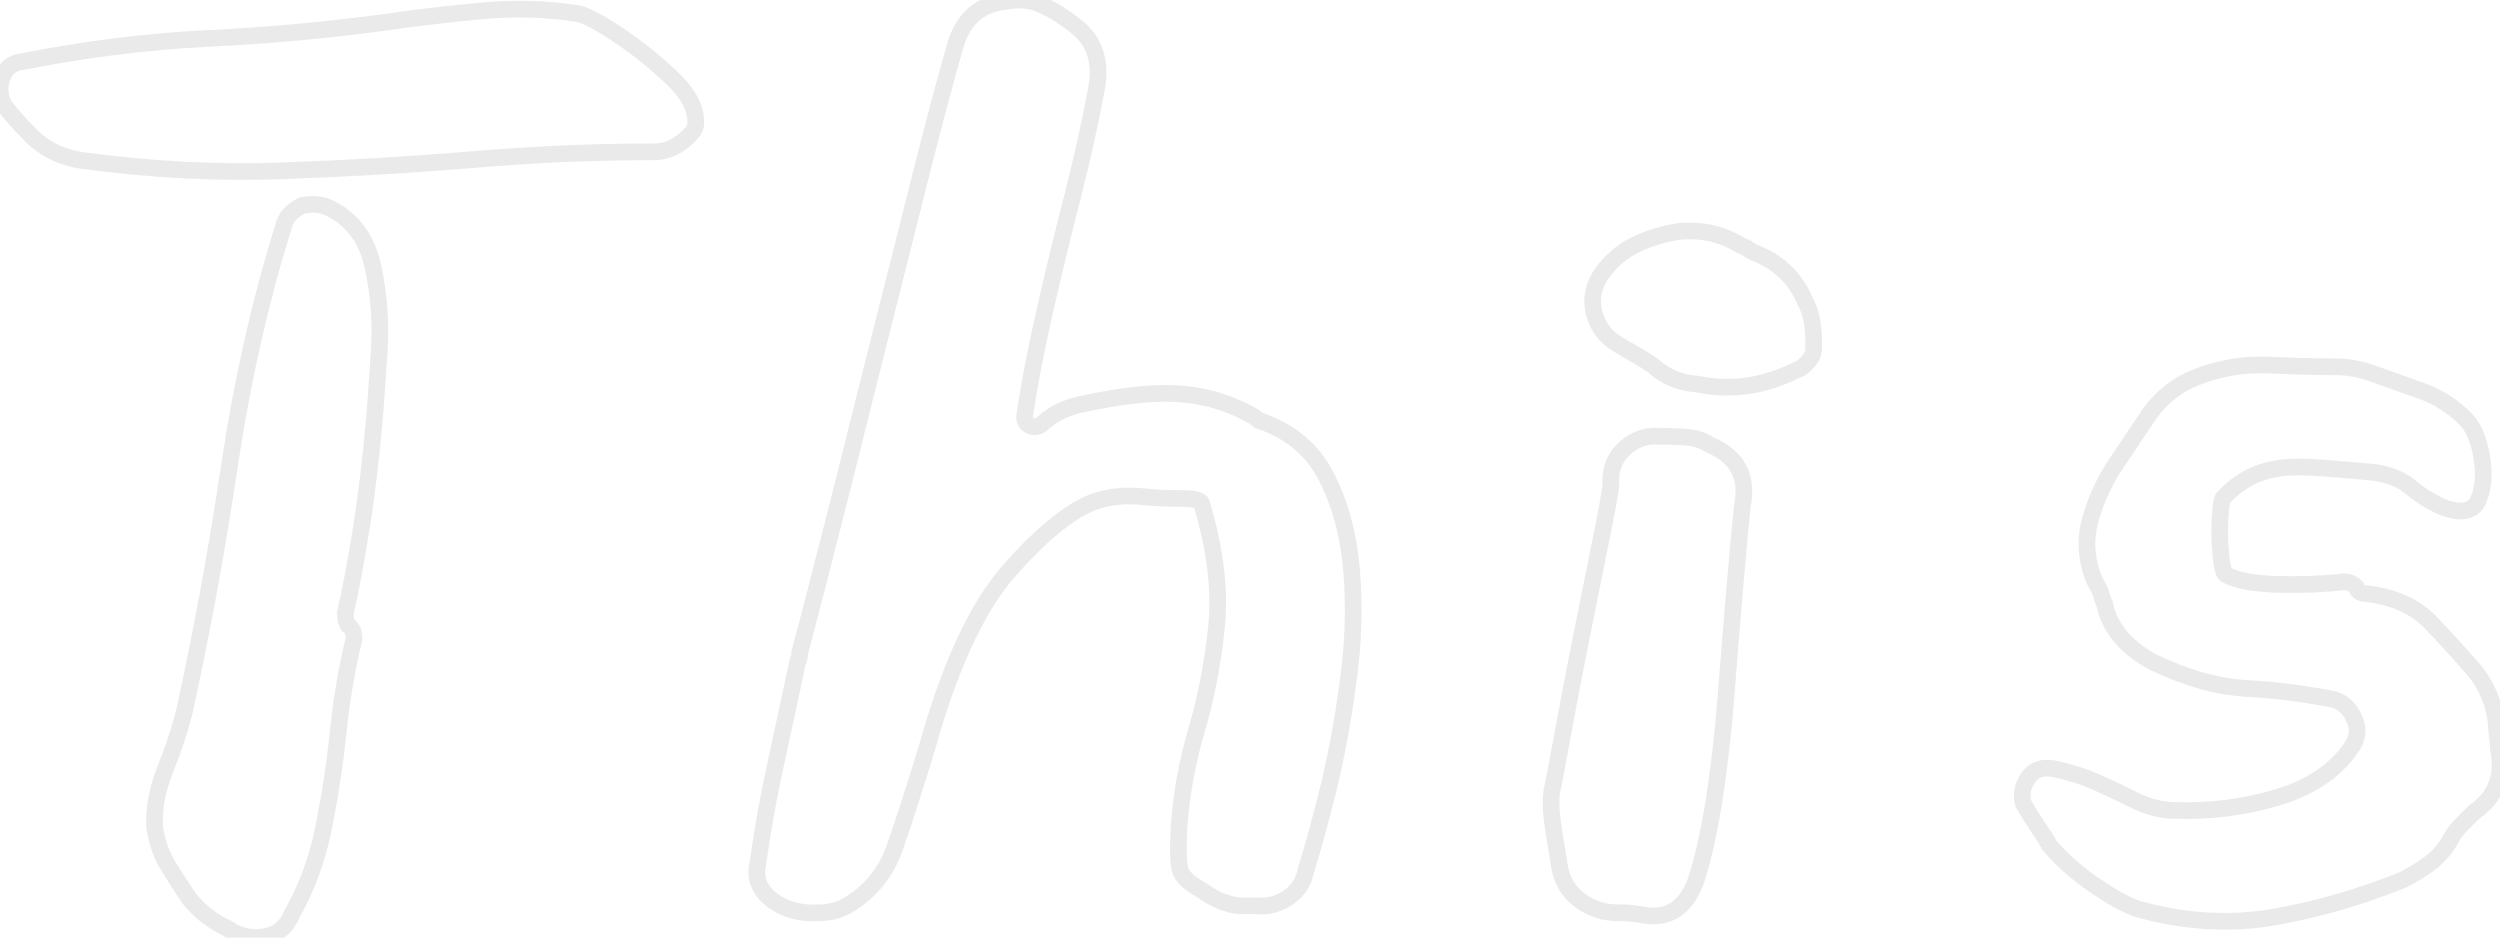 <svg baseProfile="tiny" height="100%" version="1.2" viewBox="4.443 -36.556 103.848 38.948" width="100%" xmlns="http://www.w3.org/2000/svg" xmlns:ev="http://www.w3.org/2001/xml-events" xmlns:xlink="http://www.w3.org/1999/xlink"><defs></defs><path auto-skeleton="false" d="M 20.02,-19.45 L 20.02,-19.45 Q 19.8,-16.78 19.44,-14.55 Q 19.08,-12.32 18.79,-11.1 L 18.79,-11.1 Q 18.79,-10.66 18.97,-10.52 Q 19.15,-10.38 19.15,-10.02 L 19.15,-10.02 Q 18.72,-8.29 18.5,-6.24 Q 18.29,-4.18 17.89,-2.2 Q 17.5,-0.22 16.56,1.43 L 16.56,1.43 Q 16.27,2.15 15.55,2.33 Q 14.83,2.51 14.11,2.15 L 14.11,2.15 Q 14.04,2.08 14.0,2.08 Q 13.97,2.08 13.9,2.01 L 13.9,2.01 Q 12.96,1.58 12.31,0.78 L 12.31,0.78 Q 11.88,0.14 11.45,-0.55 Q 11.02,-1.23 10.87,-2.17 L 10.87,-2.17 Q 10.8,-3.32 11.3,-4.58 Q 11.81,-5.84 12.1,-6.99 L 12.1,-6.99 Q 13.18,-11.89 13.97,-17.18 Q 14.76,-22.47 16.2,-27.08 L 16.2,-27.08 Q 16.27,-27.44 16.49,-27.66 Q 16.7,-27.87 16.99,-28.02 L 16.99,-28.02 Q 17.71,-28.16 18.22,-27.87 L 18.22,-27.87 Q 19.58,-27.15 19.94,-25.46 Q 20.3,-23.77 20.2,-22.04 Q 20.09,-20.31 20.02,-19.45" fill="none" id="element-00" rgb="false" skeleton="false" stroke="#eaeaea" stroke-linecap="round" stroke-opacity="1" stroke-width="0.693" visible="true"></path><path auto-skeleton="false" d="M 33.34,-31.4 L 33.34,-31.4 Q 33.34,-31.18 33.05,-30.9 L 33.05,-30.9 Q 32.4,-30.25 31.61,-30.25 L 31.61,-30.25 Q 27.86,-30.25 24.01,-29.92 Q 20.16,-29.6 16.16,-29.46 Q 12.17,-29.31 7.85,-29.89 L 7.85,-29.89 Q 6.48,-30.1 5.62,-31.04 L 5.62,-31.04 Q 5.33,-31.33 5.08,-31.62 Q 4.82,-31.9 4.61,-32.19 L 4.61,-32.19 Q 4.32,-32.77 4.54,-33.34 Q 4.75,-33.92 5.33,-33.99 L 5.33,-33.99 Q 9.36,-34.78 13.1,-34.96 Q 16.85,-35.14 20.59,-35.65 L 20.59,-35.65 Q 21.96,-35.86 24.19,-36.08 Q 26.42,-36.3 28.3,-36.01 L 28.3,-36.01 Q 28.73,-36.01 29.95,-35.22 Q 31.18,-34.42 32.29,-33.38 Q 33.41,-32.34 33.34,-31.4" fill="none" id="element-00" rgb="false" skeleton="false" stroke="#eaeaea" stroke-linecap="round" stroke-opacity="1" stroke-width="0.693" visible="true"></path><path auto-skeleton="false" d="M 58.68,-0.37 L 58.68,-0.37 Q 58.54,0.35 57.92,0.75 Q 57.31,1.14 56.66,1.07 L 56.66,1.07 L 55.94,1.07 Q 55.15,1.0 54.36,0.42 L 54.36,0.42 Q 53.57,-0.01 53.46,-0.44 Q 53.35,-0.87 53.42,-2.24 L 53.42,-2.24 Q 53.57,-4.26 54.14,-6.2 Q 54.72,-8.14 54.97,-10.45 Q 55.22,-12.75 54.36,-15.63 L 54.36,-15.63 Q 54.36,-15.85 53.46,-15.85 Q 52.56,-15.85 51.98,-15.92 L 51.98,-15.92 Q 50.69,-16.06 49.68,-15.63 L 49.68,-15.63 Q 48.24,-14.98 46.37,-12.86 Q 44.5,-10.74 43.13,-6.13 L 43.13,-6.13 Q 43.06,-5.84 42.59,-4.33 Q 42.12,-2.82 41.62,-1.38 L 41.62,-1.38 Q 41.11,0.14 39.74,1.0 L 39.74,1.0 Q 39.17,1.36 38.45,1.36 L 38.45,1.36 Q 37.3,1.43 36.5,0.82 Q 35.71,0.21 35.93,-0.73 L 35.93,-0.73 Q 36.22,-2.82 36.72,-5.08 Q 37.22,-7.35 37.58,-9.08 L 37.58,-9.08 Q 37.66,-9.15 37.66,-9.44 L 37.66,-9.44 Q 37.8,-9.94 38.34,-12.03 Q 38.88,-14.12 39.64,-17.14 Q 40.39,-20.17 41.22,-23.44 Q 42.05,-26.72 42.8,-29.71 Q 43.56,-32.7 44.14,-34.71 L 44.14,-34.71 Q 44.64,-36.37 46.3,-36.51 L 46.3,-36.51 Q 47.09,-36.66 47.77,-36.33 Q 48.46,-36.01 49.18,-35.43 L 49.18,-35.43 Q 50.33,-34.5 49.97,-32.77 L 49.97,-32.77 Q 49.61,-30.82 49.0,-28.41 Q 48.38,-26.0 47.84,-23.62 Q 47.3,-21.25 47.02,-19.38 L 47.02,-19.38 Q 46.94,-19.02 47.23,-18.87 Q 47.52,-18.73 47.81,-19.02 L 47.81,-19.02 Q 48.38,-19.52 49.25,-19.74 L 49.25,-19.74 Q 51.84,-20.31 53.39,-20.2 Q 54.94,-20.1 56.3,-19.38 L 56.3,-19.38 Q 56.45,-19.3 56.56,-19.23 Q 56.66,-19.16 56.74,-19.09 L 56.74,-19.09 Q 58.68,-18.44 59.54,-16.75 Q 60.41,-15.06 60.59,-12.82 Q 60.77,-10.59 60.44,-8.22 Q 60.12,-5.84 59.62,-3.79 Q 59.11,-1.74 58.68,-0.37" fill="none" id="element-01" rgb="false" skeleton="false" stroke="#eaeaea" stroke-linecap="round" stroke-opacity="1" stroke-width="0.693" visible="true"></path><path auto-skeleton="false" d="M 76.82,-15.56 L 76.82,-15.56 Q 76.68,-14.19 76.5,-12.07 Q 76.32,-9.94 76.14,-7.64 Q 75.96,-5.34 75.64,-3.28 Q 75.31,-1.23 74.88,0.06 L 74.88,0.06 Q 74.23,1.79 72.58,1.43 L 72.58,1.43 Q 72.14,1.36 71.75,1.36 Q 71.35,1.36 70.99,1.29 L 70.99,1.29 Q 69.34,0.78 69.19,-0.8 L 69.19,-0.8 Q 69.05,-1.59 68.94,-2.35 Q 68.83,-3.1 68.9,-3.68 L 68.9,-3.68 Q 69.05,-4.33 69.37,-6.13 Q 69.7,-7.93 70.13,-10.09 Q 70.56,-12.25 70.92,-14.01 Q 71.28,-15.78 71.35,-16.35 L 71.35,-16.35 L 71.35,-16.57 Q 71.35,-17.36 71.86,-17.86 Q 72.36,-18.37 73.08,-18.44 L 73.08,-18.44 Q 73.8,-18.44 74.41,-18.4 Q 75.02,-18.37 75.46,-18.08 L 75.46,-18.08 Q 77.18,-17.36 76.82,-15.56" fill="none" id="element-02" rgb="false" skeleton="false" stroke="#eaeaea" stroke-linecap="round" stroke-opacity="1" stroke-width="0.693" visible="true"></path><path auto-skeleton="false" d="M 79.78,-22.4 L 79.78,-22.4 Q 79.78,-22.33 79.78,-22.11 Q 79.78,-21.9 79.7,-21.75 L 79.7,-21.75 Q 79.63,-21.61 79.45,-21.43 Q 79.27,-21.25 79.06,-21.18 L 79.06,-21.18 Q 77.04,-20.17 74.95,-20.6 L 74.95,-20.6 Q 73.87,-20.67 73.08,-21.39 L 73.08,-21.39 Q 72.65,-21.68 72.25,-21.9 Q 71.86,-22.11 71.42,-22.4 L 71.42,-22.4 Q 70.78,-22.9 70.63,-23.7 Q 70.49,-24.49 70.99,-25.21 L 70.99,-25.21 Q 71.57,-26.0 72.4,-26.4 Q 73.22,-26.79 74.16,-26.94 L 74.16,-26.94 Q 75.6,-27.08 76.75,-26.36 L 76.75,-26.36 Q 76.97,-26.29 77.11,-26.18 Q 77.26,-26.07 77.47,-26.0 L 77.47,-26.0 Q 78.84,-25.42 79.42,-24.06 L 79.42,-24.06 Q 79.78,-23.41 79.78,-22.4" fill="none" id="element-02" rgb="false" skeleton="false" stroke="#eaeaea" stroke-linecap="round" stroke-opacity="1" stroke-width="0.693" visible="true"></path><path auto-skeleton="false" d="M 108.22,-5.48 L 108.22,-5.48 Q 108.58,-3.75 107.21,-2.82 L 107.21,-2.82 Q 106.92,-2.53 106.67,-2.28 Q 106.42,-2.02 106.27,-1.74 L 106.27,-1.74 Q 105.91,-1.09 105.37,-0.69 Q 104.83,-0.3 104.26,-0.01 L 104.26,-0.01 Q 101.59,1.07 98.89,1.54 Q 96.19,2.01 93.31,1.22 L 93.31,1.22 Q 92.59,1.0 91.44,0.21 Q 90.29,-0.58 89.57,-1.45 L 89.57,-1.45 Q 89.42,-1.74 89.1,-2.2 Q 88.78,-2.67 88.49,-3.18 L 88.49,-3.18 Q 88.34,-3.75 88.7,-4.26 Q 89.06,-4.76 89.78,-4.62 L 89.78,-4.62 Q 90.79,-4.4 91.58,-4.04 Q 92.38,-3.68 93.1,-3.32 L 93.1,-3.32 Q 93.96,-2.89 94.82,-2.89 L 94.82,-2.89 Q 96.98,-2.82 99.04,-3.43 Q 101.09,-4.04 102.1,-5.48 L 102.1,-5.48 Q 102.53,-6.06 102.24,-6.7 Q 101.95,-7.35 101.38,-7.5 L 101.38,-7.5 Q 99.58,-7.86 97.74,-7.96 Q 95.9,-8.07 93.82,-9.08 L 93.82,-9.08 Q 92.16,-10.02 91.87,-11.46 L 91.87,-11.46 Q 91.8,-11.6 91.73,-11.85 Q 91.66,-12.1 91.51,-12.32 L 91.51,-12.32 Q 91.22,-12.9 91.15,-13.62 Q 91.08,-14.34 91.3,-15.06 L 91.3,-15.06 Q 91.66,-16.28 92.34,-17.29 Q 93.02,-18.3 93.74,-19.38 L 93.74,-19.38 Q 94.54,-20.46 95.69,-20.89 L 95.69,-20.89 Q 97.13,-21.46 98.68,-21.39 Q 100.22,-21.32 101.45,-21.32 L 101.45,-21.32 Q 102.24,-21.32 103.03,-21.03 L 103.03,-21.03 Q 104.04,-20.67 105.05,-20.31 Q 106.06,-19.95 106.85,-19.16 L 106.85,-19.16 Q 107.35,-18.66 107.53,-17.58 Q 107.71,-16.5 107.39,-15.78 Q 107.06,-15.06 105.91,-15.49 L 105.91,-15.49 Q 105.12,-15.85 104.58,-16.32 Q 104.04,-16.78 103.1,-16.93 L 103.1,-16.93 Q 102.38,-17.0 100.98,-17.11 Q 99.58,-17.22 98.93,-17.07 L 98.93,-17.07 Q 97.7,-16.86 96.77,-15.85 L 96.77,-15.85 Q 96.7,-15.7 96.66,-14.95 Q 96.62,-14.19 96.7,-13.47 Q 96.77,-12.75 96.91,-12.68 L 96.91,-12.68 Q 97.56,-12.32 99.11,-12.28 Q 100.66,-12.25 101.81,-12.39 L 101.81,-12.39 Q 102.1,-12.39 102.31,-12.18 L 102.31,-12.18 Q 102.38,-11.89 102.82,-11.89 L 102.82,-11.89 Q 104.47,-11.67 105.41,-10.7 Q 106.34,-9.73 107.21,-8.72 L 107.21,-8.72 Q 108.0,-7.78 108.14,-6.49 L 108.14,-6.49 Q 108.14,-6.2 108.18,-5.98 Q 108.22,-5.77 108.22,-5.48" fill="none" id="element-03" rgb="false" skeleton="false" stroke="#eaeaea" stroke-linecap="round" stroke-opacity="1" stroke-width="0.693" visible="true"></path></svg>